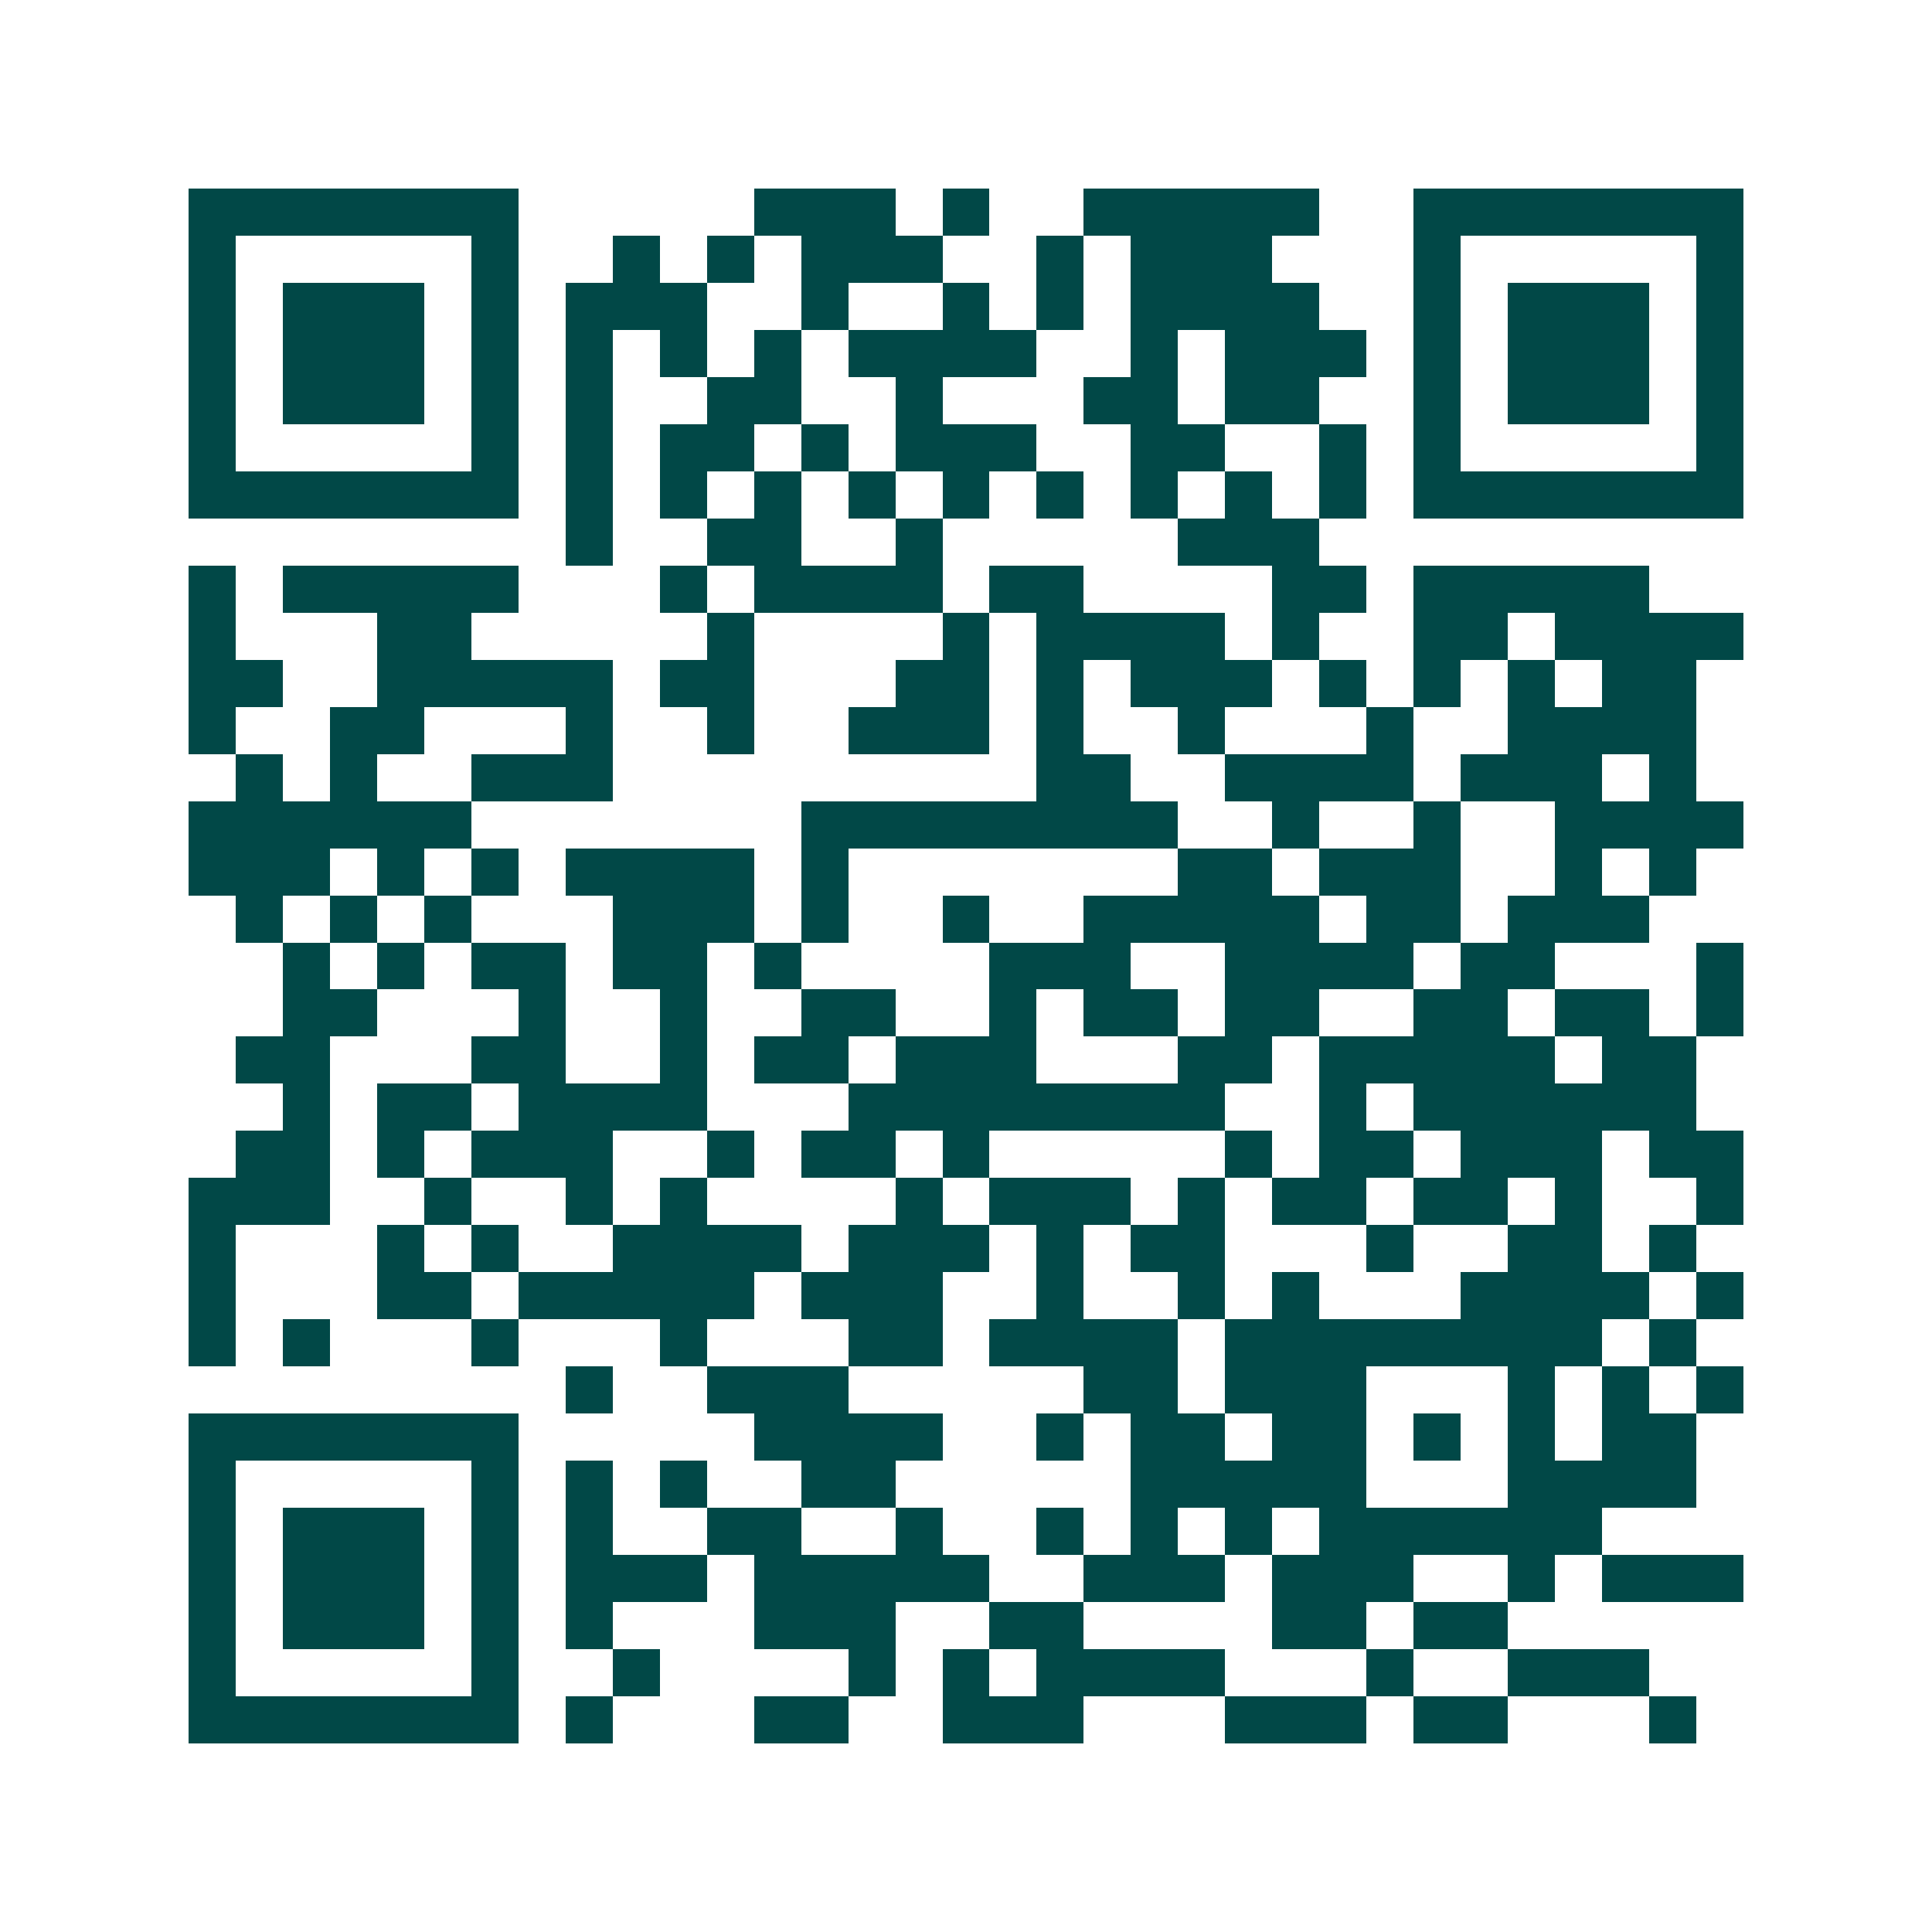 <svg xmlns="http://www.w3.org/2000/svg" width="200" height="200" viewBox="0 0 41 41" shape-rendering="crispEdges"><path fill="#ffffff" d="M0 0h41v41H0z"/><path stroke="#014847" d="M4 4.5h7m5 0h3m1 0h1m2 0h5m2 0h7M4 5.5h1m5 0h1m2 0h1m1 0h1m1 0h3m2 0h1m1 0h3m3 0h1m5 0h1M4 6.5h1m1 0h3m1 0h1m1 0h3m2 0h1m2 0h1m1 0h1m1 0h4m2 0h1m1 0h3m1 0h1M4 7.5h1m1 0h3m1 0h1m1 0h1m1 0h1m1 0h1m1 0h4m2 0h1m1 0h3m1 0h1m1 0h3m1 0h1M4 8.5h1m1 0h3m1 0h1m1 0h1m2 0h2m2 0h1m3 0h2m1 0h2m2 0h1m1 0h3m1 0h1M4 9.5h1m5 0h1m1 0h1m1 0h2m1 0h1m1 0h3m2 0h2m2 0h1m1 0h1m5 0h1M4 10.5h7m1 0h1m1 0h1m1 0h1m1 0h1m1 0h1m1 0h1m1 0h1m1 0h1m1 0h1m1 0h7M12 11.5h1m2 0h2m2 0h1m5 0h3M4 12.5h1m1 0h5m3 0h1m1 0h4m1 0h2m4 0h2m1 0h5M4 13.5h1m3 0h2m5 0h1m4 0h1m1 0h4m1 0h1m2 0h2m1 0h4M4 14.5h2m2 0h5m1 0h2m3 0h2m1 0h1m1 0h3m1 0h1m1 0h1m1 0h1m1 0h2M4 15.5h1m2 0h2m3 0h1m2 0h1m2 0h3m1 0h1m2 0h1m3 0h1m2 0h4M5 16.5h1m1 0h1m2 0h3m9 0h2m2 0h4m1 0h3m1 0h1M4 17.5h6m7 0h8m2 0h1m2 0h1m2 0h4M4 18.5h3m1 0h1m1 0h1m1 0h4m1 0h1m7 0h2m1 0h3m2 0h1m1 0h1M5 19.5h1m1 0h1m1 0h1m3 0h3m1 0h1m2 0h1m2 0h5m1 0h2m1 0h3M6 20.5h1m1 0h1m1 0h2m1 0h2m1 0h1m4 0h3m2 0h4m1 0h2m3 0h1M6 21.5h2m3 0h1m2 0h1m2 0h2m2 0h1m1 0h2m1 0h2m2 0h2m1 0h2m1 0h1M5 22.5h2m3 0h2m2 0h1m1 0h2m1 0h3m3 0h2m1 0h5m1 0h2M6 23.5h1m1 0h2m1 0h4m3 0h8m2 0h1m1 0h6M5 24.5h2m1 0h1m1 0h3m2 0h1m1 0h2m1 0h1m5 0h1m1 0h2m1 0h3m1 0h2M4 25.5h3m2 0h1m2 0h1m1 0h1m4 0h1m1 0h3m1 0h1m1 0h2m1 0h2m1 0h1m2 0h1M4 26.5h1m3 0h1m1 0h1m2 0h4m1 0h3m1 0h1m1 0h2m3 0h1m2 0h2m1 0h1M4 27.5h1m3 0h2m1 0h5m1 0h3m2 0h1m2 0h1m1 0h1m3 0h4m1 0h1M4 28.5h1m1 0h1m3 0h1m3 0h1m3 0h2m1 0h4m1 0h8m1 0h1M12 29.5h1m2 0h3m5 0h2m1 0h3m3 0h1m1 0h1m1 0h1M4 30.5h7m5 0h4m2 0h1m1 0h2m1 0h2m1 0h1m1 0h1m1 0h2M4 31.5h1m5 0h1m1 0h1m1 0h1m2 0h2m5 0h5m3 0h4M4 32.5h1m1 0h3m1 0h1m1 0h1m2 0h2m2 0h1m2 0h1m1 0h1m1 0h1m1 0h6M4 33.5h1m1 0h3m1 0h1m1 0h3m1 0h5m2 0h3m1 0h3m2 0h1m1 0h3M4 34.5h1m1 0h3m1 0h1m1 0h1m3 0h3m2 0h2m4 0h2m1 0h2M4 35.5h1m5 0h1m2 0h1m4 0h1m1 0h1m1 0h4m3 0h1m2 0h3M4 36.5h7m1 0h1m3 0h2m2 0h3m3 0h3m1 0h2m3 0h1"/></svg>
